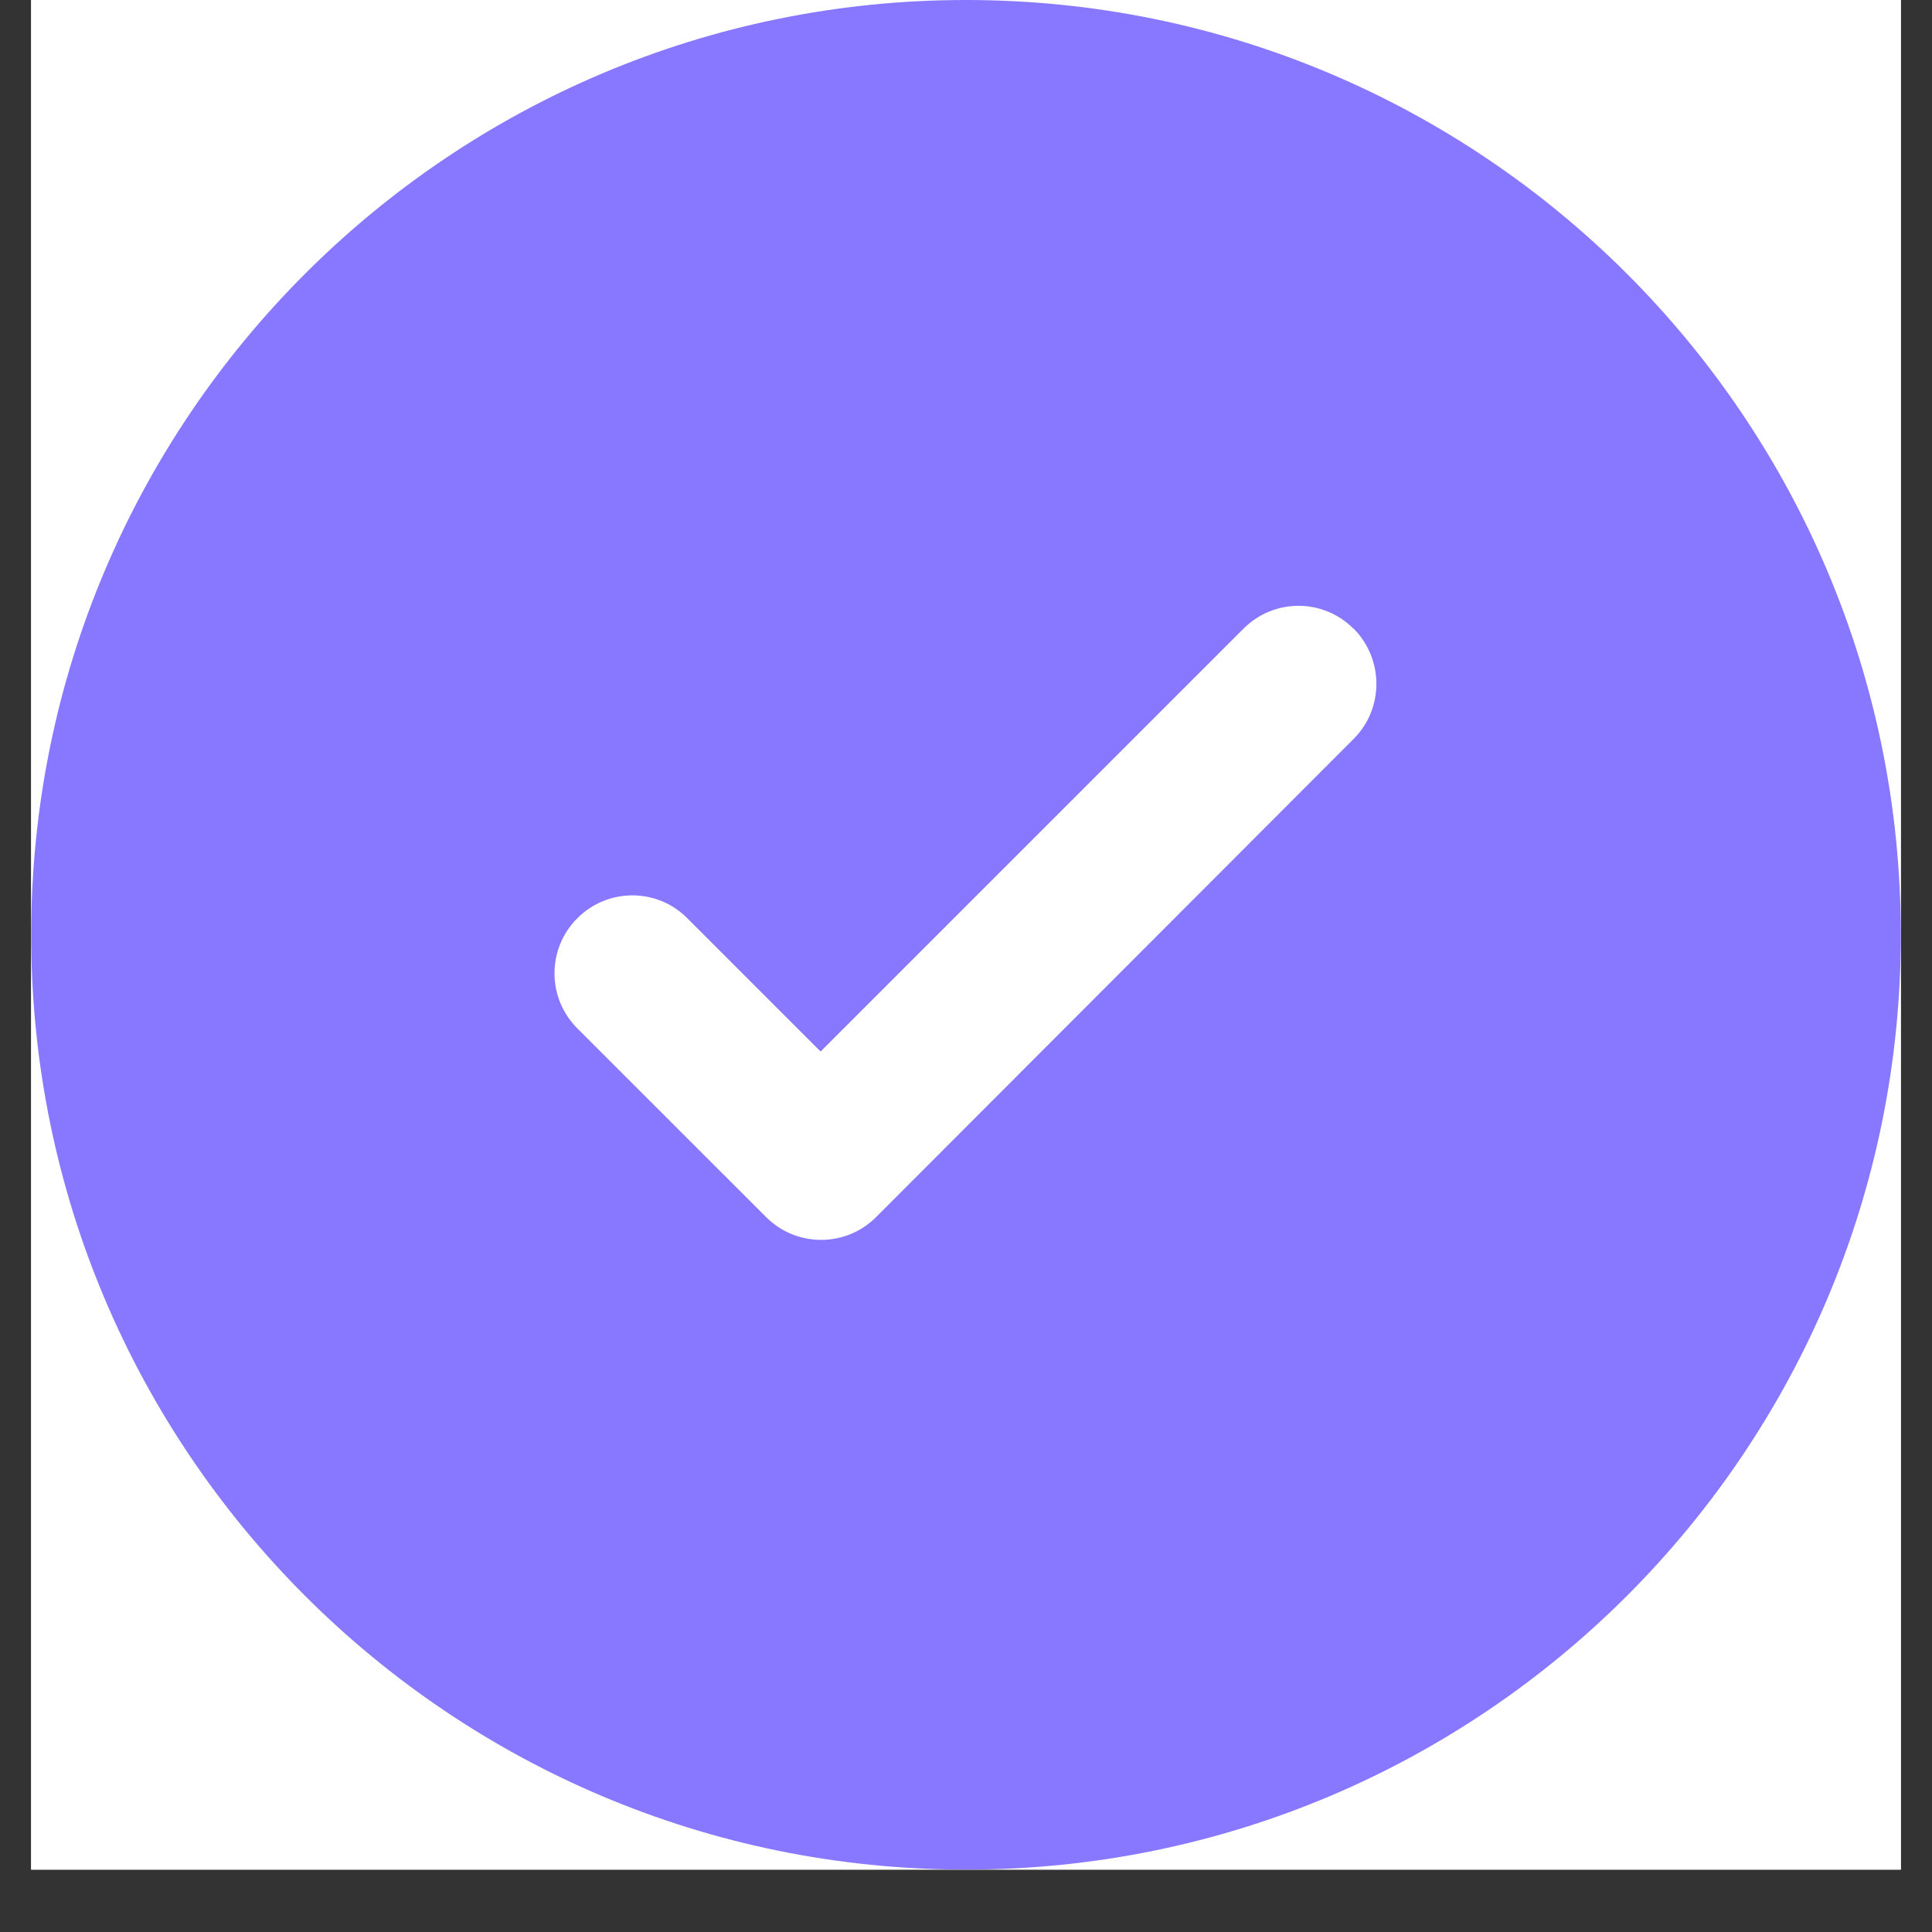 <svg xmlns="http://www.w3.org/2000/svg" xmlns:xlink="http://www.w3.org/1999/xlink" width="40" zoomAndPan="magnify" viewBox="0 0 30 30" height="40" preserveAspectRatio="xMidYMid meet" version="1.0"><rect x="0" y="0" width="30" height="30" fill="#333333" stroke="none"/><defs><clipPath id="bd967069f7"><path d="M 0.484 0 L 29.516 0 L 29.516 29.031 L 0.484 29.031 Z M 0.484 0 " clip-rule="nonzero"/></clipPath><clipPath id="78148ece1f"><path d="M 0.484 0 L 29.516 0 L 29.516 29.031 L 0.484 29.031 Z M 0.484 0 " clip-rule="nonzero"/></clipPath><clipPath id="9c97bfdd70"><path d="M 15 0 C 6.984 0 0.484 6.5 0.484 14.516 C 0.484 22.531 6.984 29.031 15 29.031 C 23.016 29.031 29.516 22.531 29.516 14.516 C 29.516 6.5 23.016 0 15 0 Z M 15 0 " clip-rule="nonzero"/></clipPath><clipPath id="82e160f4d2"><path d="M 8.469 9.289 L 21.531 9.289 L 21.531 19.449 L 8.469 19.449 Z M 8.469 9.289 " clip-rule="nonzero"/></clipPath></defs><g clip-path="url(#bd967069f7)"><path fill="#ffffff" d="M 0.484 0 L 29.516 0 L 29.516 29.031 L 0.484 29.031 Z M 0.484 0 " fill-opacity="1" fill-rule="nonzero"/><path fill="#ffffff" d="M 0.484 0 L 29.516 0 L 29.516 29.031 L 0.484 29.031 Z M 0.484 0 " fill-opacity="1" fill-rule="nonzero"/></g><g clip-path="url(#78148ece1f)"><g clip-path="url(#9c97bfdd70)"><path fill="#8778ff" d="M 0.484 0 L 29.516 0 L 29.516 29.031 L 0.484 29.031 Z M 0.484 0 " fill-opacity="1" fill-rule="nonzero"/></g></g><g clip-path="url(#82e160f4d2)"><path fill="#ffffff" d="M 21.02 9.762 L 21.016 9.762 C 20.547 9.289 19.781 9.289 19.309 9.762 L 12.742 16.328 L 10.672 14.258 C 10.203 13.785 9.438 13.785 8.965 14.258 C 8.492 14.73 8.492 15.496 8.965 15.969 L 11.895 18.898 C 12.367 19.371 13.133 19.371 13.605 18.898 L 21.02 11.473 C 21.492 11 21.488 10.234 21.02 9.762 " fill-opacity="1" fill-rule="nonzero"/></g></svg>
